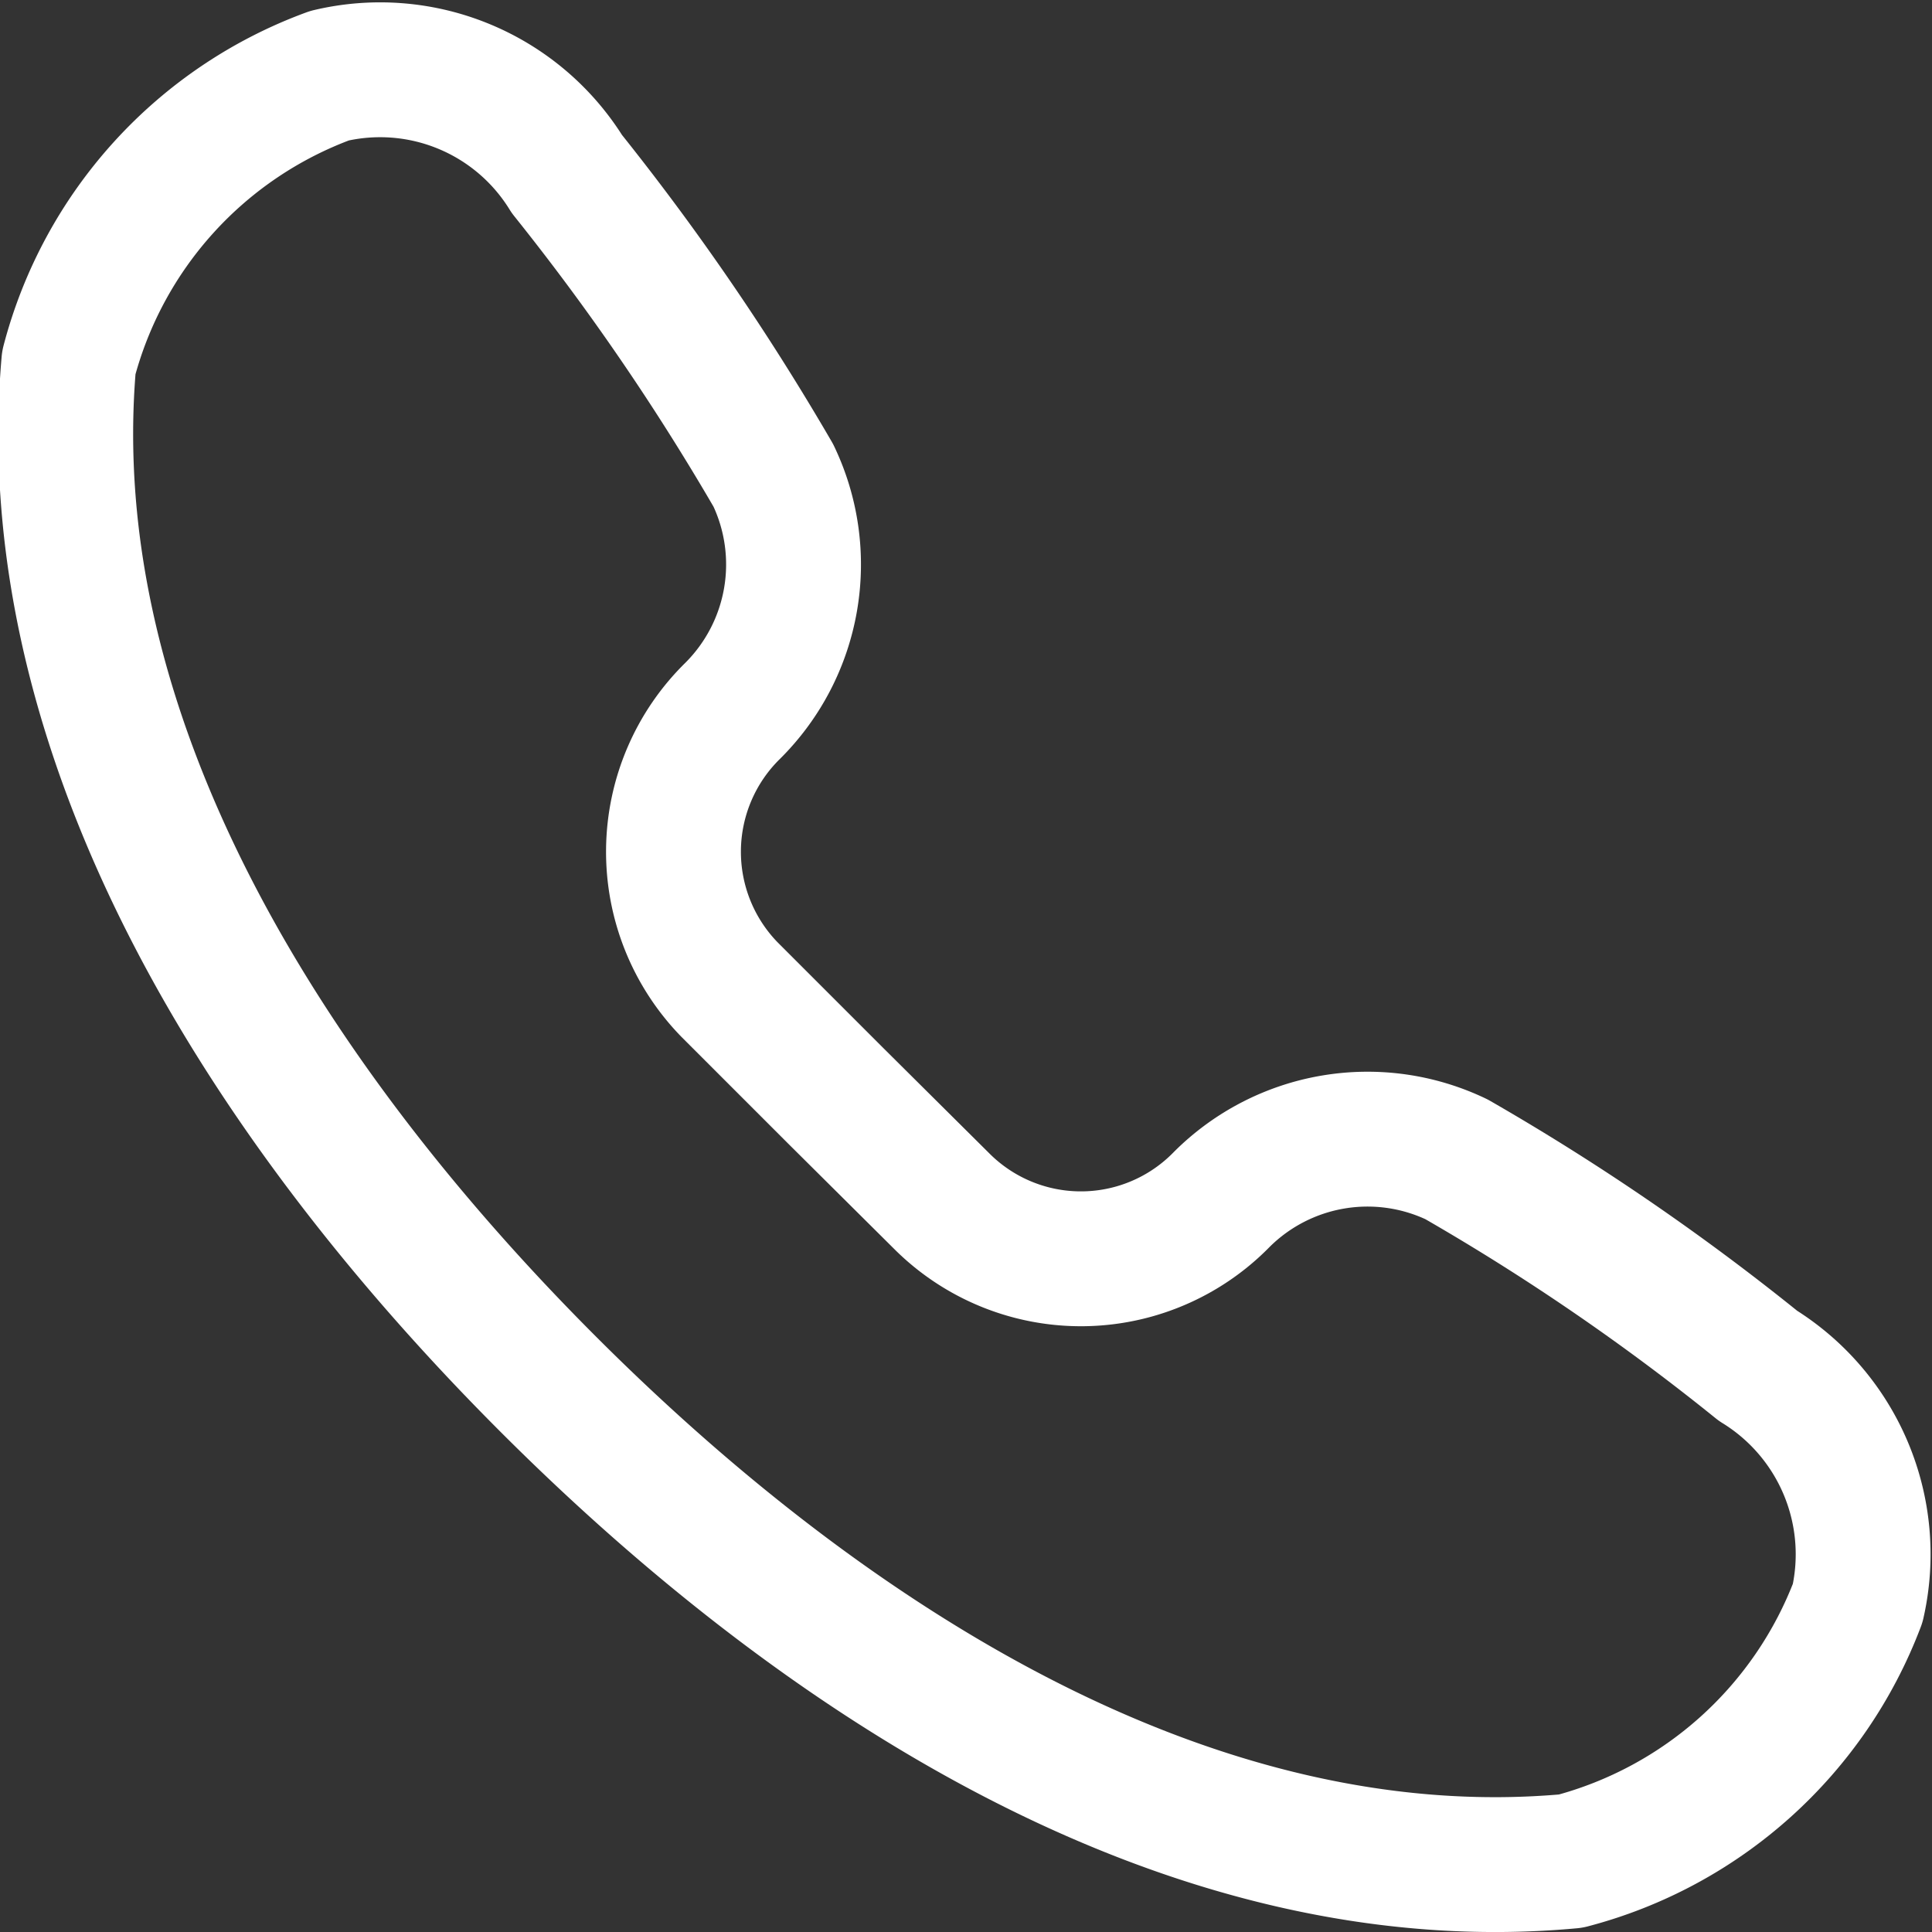 <svg xmlns="http://www.w3.org/2000/svg" viewBox="0 0 28.08 28.08"><rect x="0" y="0" width="28.08" height="28.08" fill="#333333" stroke="none"/><defs><style>.cls-1{fill:none;stroke:#fff;stroke-linecap:round;stroke-linejoin:round;stroke-width:1.96px;}</style></defs><g id="Layer_2" data-name="Layer 2"><g id="Layer_1-2" data-name="Layer 1"><path class="cls-1" d="M12.15,15.93l1.56,1.55a2.86,2.86,0,0,0,4.05-.05,3,3,0,0,1,3.41-.58,33.78,33.78,0,0,1,4.38,3A3.22,3.22,0,0,1,27,23.3a6.12,6.12,0,0,1-4.17,3.75c-5.42.5-10.71-2.78-14.86-6.93S.53,10.68,1,5.27A6.08,6.08,0,0,1,4.79,1.1,3.19,3.19,0,0,1,8.24,2.53a35.62,35.62,0,0,1,3,4.38,3,3,0,0,1-.59,3.42,2.87,2.87,0,0,0-.05,4.05Z"/></g></g></svg>